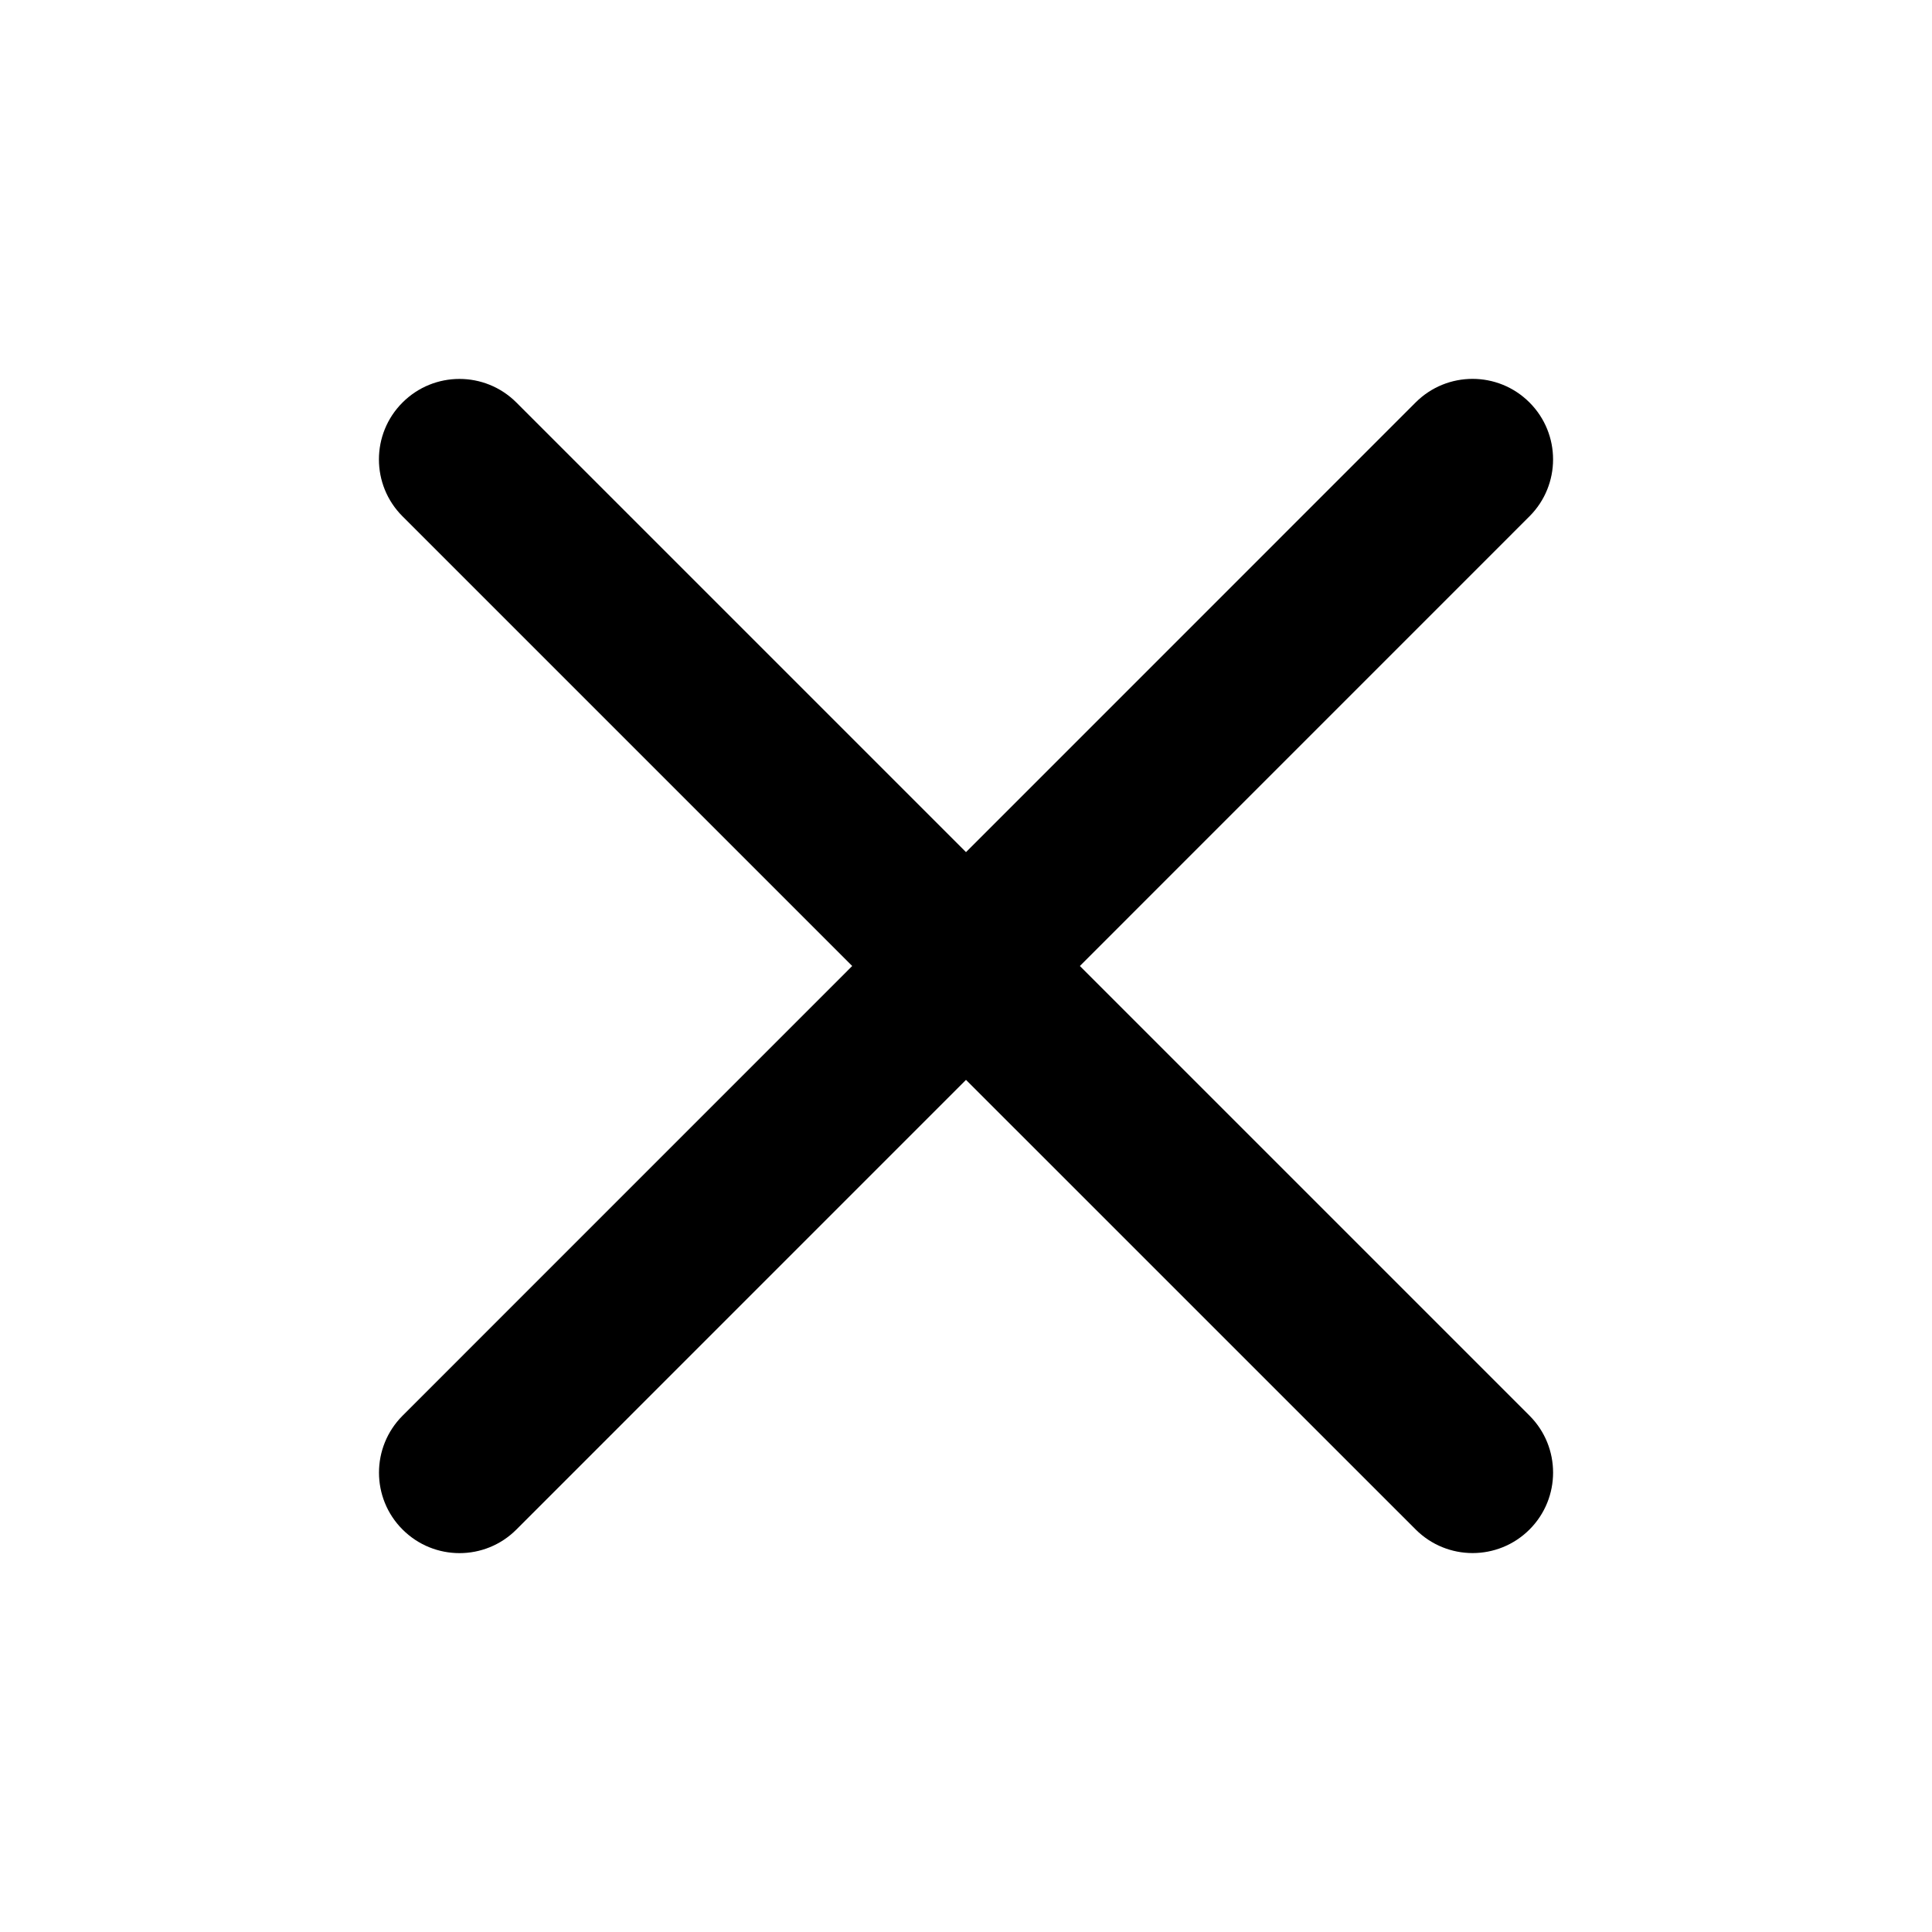 <svg width="32" height="32" viewBox="0 0 32 32" fill="none" xmlns="http://www.w3.org/2000/svg">
<path fill-rule="evenodd" clip-rule="evenodd" d="M6.668 23.448C6.147 23.969 6.147 24.814 6.668 25.334C7.189 25.855 8.033 25.855 8.553 25.334L16 17.886L23.448 25.333C23.969 25.854 24.813 25.854 25.334 25.333C25.854 24.813 25.854 23.968 25.334 23.448L17.886 16L25.333 8.552C25.854 8.031 25.854 7.187 25.333 6.666C24.812 6.145 23.968 6.145 23.447 6.666L16 14.114L8.553 6.667C8.032 6.146 7.188 6.146 6.667 6.667C6.146 7.187 6.146 8.032 6.667 8.552L14.115 16L6.668 23.448Z" fill="black"/>
</svg>
